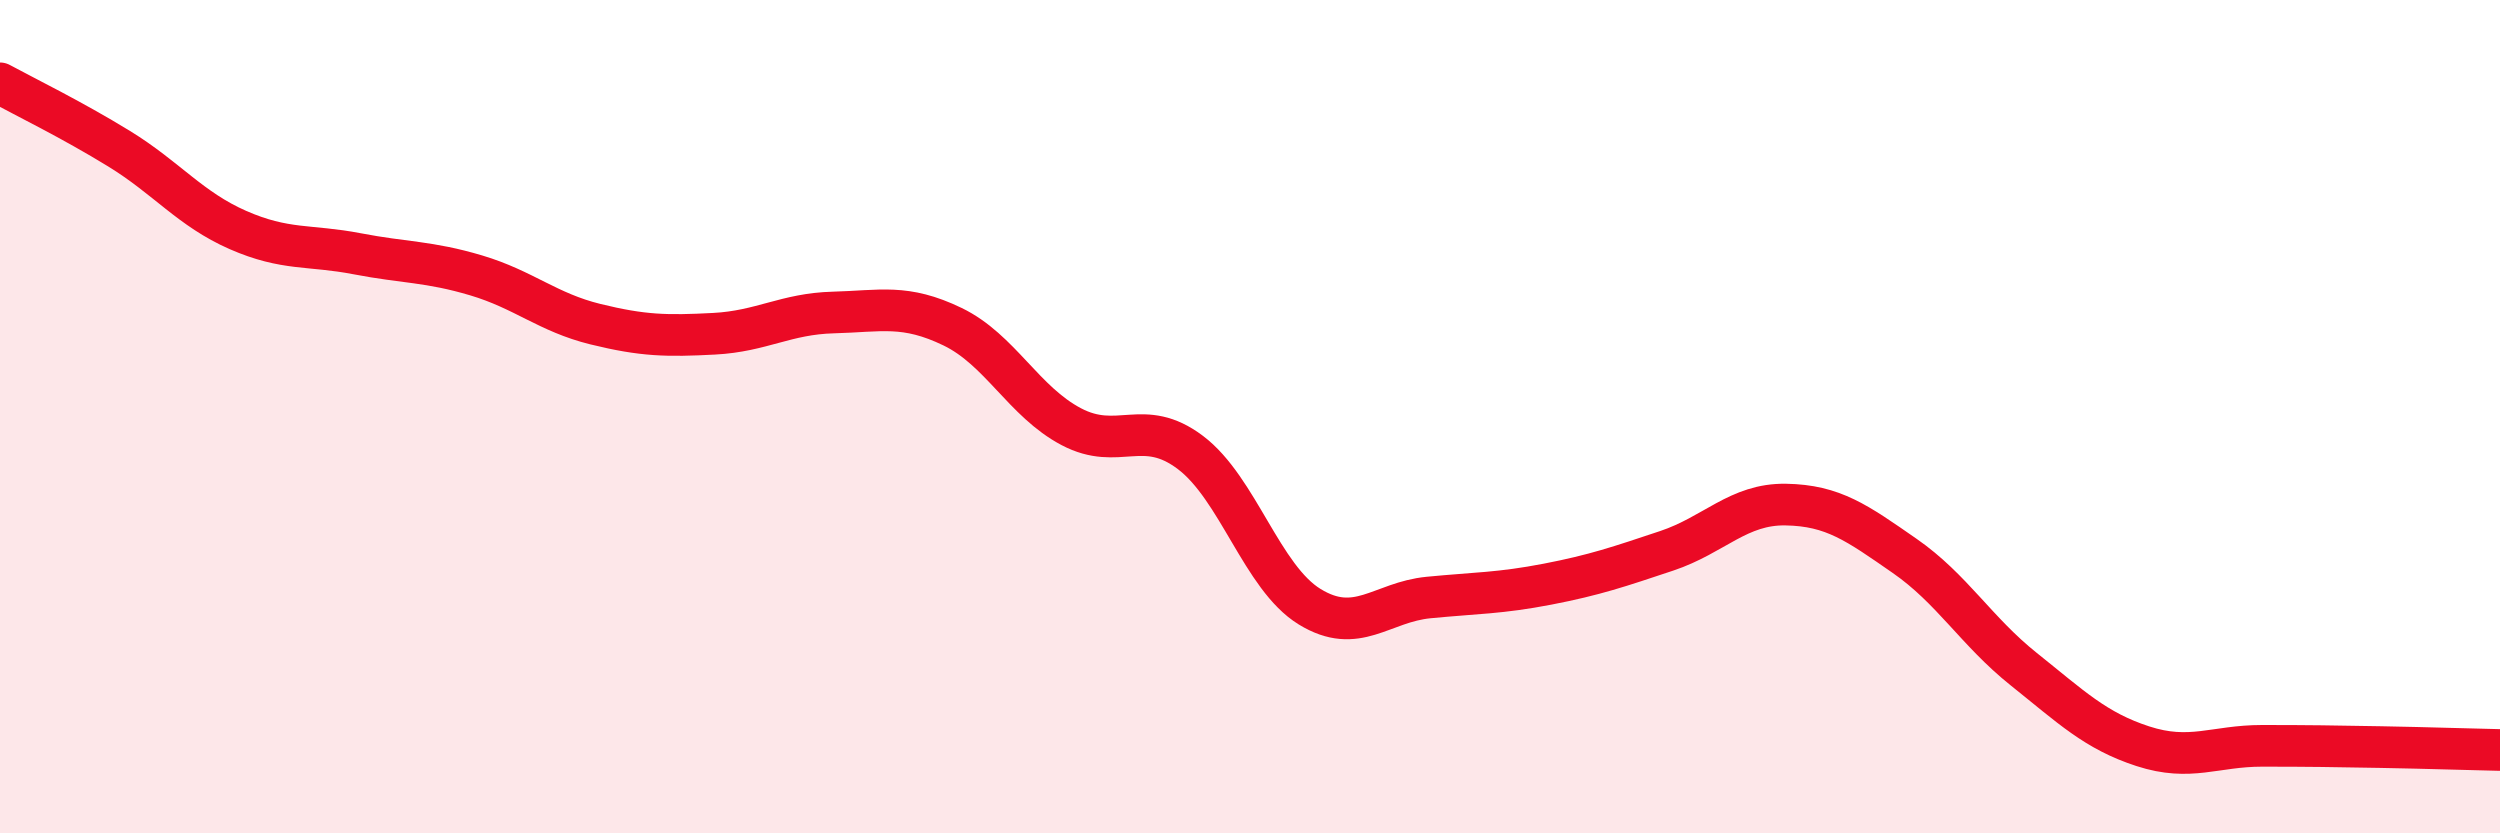
    <svg width="60" height="20" viewBox="0 0 60 20" xmlns="http://www.w3.org/2000/svg">
      <path
        d="M 0,2 C 0.57,2.31 1.72,2.87 2.86,3.57 C 4,4.27 4.57,5.02 5.71,5.52 C 6.85,6.02 7.43,5.87 8.57,6.09 C 9.71,6.31 10.29,6.27 11.43,6.61 C 12.57,6.95 13.15,7.5 14.29,7.78 C 15.43,8.06 16,8.07 17.14,8.01 C 18.28,7.95 18.86,7.53 20,7.5 C 21.14,7.47 21.72,7.29 22.86,7.84 C 24,8.39 24.57,9.64 25.71,10.24 C 26.85,10.84 27.43,10 28.57,10.86 C 29.71,11.72 30.29,13.86 31.43,14.56 C 32.57,15.26 33.15,14.45 34.29,14.34 C 35.43,14.23 36,14.24 37.14,14.02 C 38.28,13.8 38.86,13.6 40,13.22 C 41.14,12.84 41.72,12.09 42.86,12.11 C 44,12.13 44.57,12.55 45.71,13.34 C 46.85,14.13 47.43,15.15 48.57,16.06 C 49.71,16.97 50.29,17.54 51.43,17.91 C 52.57,18.28 53.15,17.9 54.29,17.9 C 55.43,17.9 56,17.91 57.14,17.93 C 58.28,17.95 59.43,17.99 60,18L60 20L0 20Z"
        fill="#EB0A25"
        opacity="0.1"
        stroke-linecap="round"
        stroke-linejoin="round"
      />
      <path
        d="M 0,2 C 0.57,2.31 1.72,2.87 2.86,3.57 C 4,4.27 4.57,5.02 5.71,5.52 C 6.85,6.02 7.43,5.87 8.57,6.09 C 9.71,6.31 10.29,6.27 11.43,6.61 C 12.57,6.95 13.15,7.5 14.29,7.78 C 15.43,8.06 16,8.07 17.14,8.01 C 18.28,7.95 18.86,7.53 20,7.5 C 21.14,7.47 21.72,7.29 22.86,7.84 C 24,8.39 24.57,9.64 25.71,10.24 C 26.85,10.84 27.43,10 28.57,10.86 C 29.71,11.72 30.29,13.86 31.43,14.56 C 32.57,15.26 33.15,14.45 34.29,14.34 C 35.43,14.23 36,14.24 37.14,14.02 C 38.28,13.8 38.86,13.6 40,13.22 C 41.14,12.84 41.72,12.09 42.86,12.11 C 44,12.13 44.57,12.55 45.71,13.34 C 46.85,14.13 47.43,15.15 48.57,16.06 C 49.71,16.97 50.29,17.54 51.43,17.91 C 52.57,18.28 53.15,17.9 54.29,17.9 C 55.43,17.9 56,17.91 57.14,17.93 C 58.28,17.95 59.43,17.99 60,18"
        stroke="#EB0A25"
        stroke-width="1"
        fill="none"
        stroke-linecap="round"
        stroke-linejoin="round"
      />
    </svg>
  